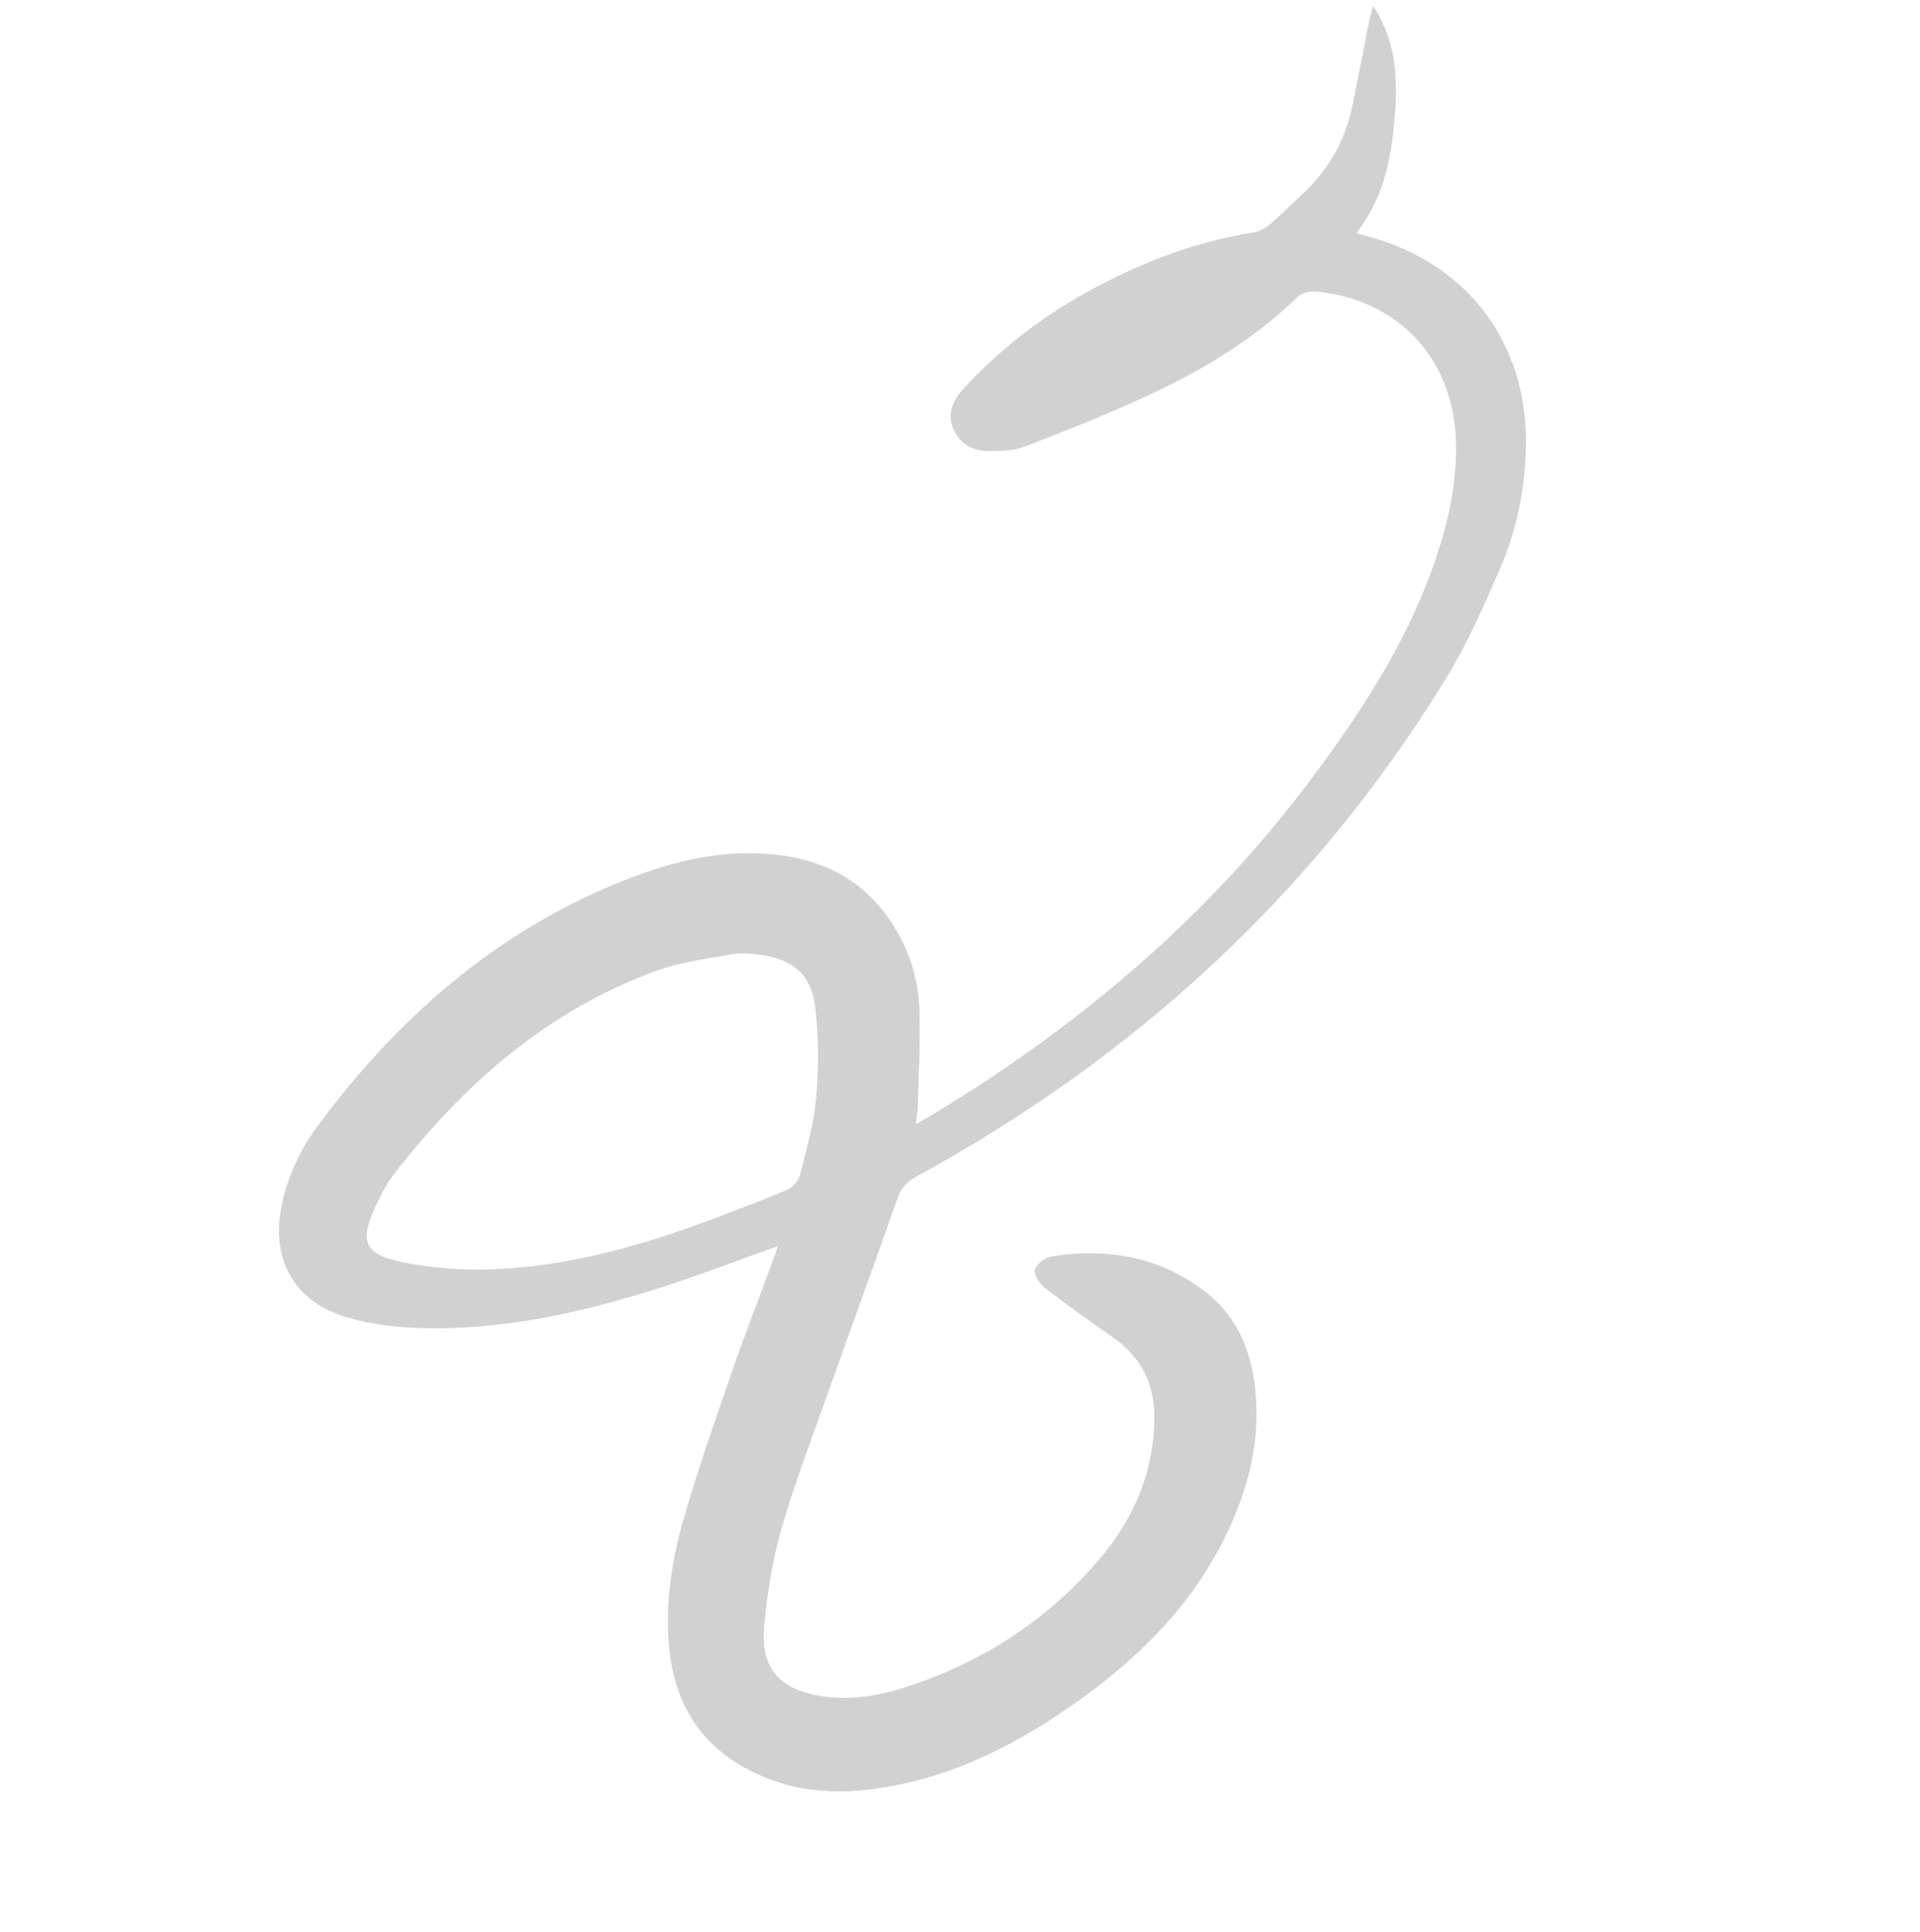 <svg xmlns="http://www.w3.org/2000/svg" width="494" height="497" viewBox="0 0 494 497" fill="none"><g clip-path="url(#clip0_1589_5)"><path d="M200.101 320.566C189.198 324.427 179.006 328.377 168.609 331.64C149.221 337.723 129.448 342.074 108.99 341.638C102.389 341.497 95.58 340.722 89.27 338.85C75.482 334.772 69.501 323.697 72.558 309.636C74.159 302.257 77.357 295.513 81.802 289.524C103.581 260.227 130.382 237.312 165.146 224.741C174.782 221.259 184.752 219.151 195.052 219.51C209.544 220.019 221.73 225.222 229.782 237.924C233.892 244.41 236.229 251.675 236.527 259.268C236.861 267.824 236.306 276.412 236.109 284.987C236.081 286.138 235.86 287.277 235.646 289.141C237.332 288.197 238.556 287.545 239.743 286.833C276.918 264.362 309.724 236.871 336.051 202.109C349.849 183.9 362.393 164.873 369.689 142.909C372.82 133.483 374.831 123.878 374.599 113.877C374.106 92.385 359.914 76.994 338.518 74.983C336.959 74.835 334.839 75.434 333.756 76.481C321.997 87.859 308.137 95.965 293.395 102.635C283.666 107.031 273.726 111.02 263.755 114.832C260.978 115.898 257.725 115.997 254.694 116.022C250.649 116.052 247.138 114.485 245.369 110.546C243.571 106.533 245.094 103.046 247.839 100.061C257.098 90.007 267.74 81.709 279.726 75.096C293.207 67.662 307.351 62.191 322.615 59.767C324.079 59.536 325.61 58.677 326.755 57.693C329.801 55.069 332.664 52.226 335.579 49.451C341.998 43.36 346.15 35.979 347.933 27.302C349.384 20.246 350.737 13.165 352.146 6.099C352.401 4.822 352.753 3.57 353.264 1.44C359.725 11.3 359.62 21.268 358.724 31.493C357.837 41.702 355.681 51.39 348.952 59.996C350.48 60.419 351.558 60.713 352.637 61.008C377.707 67.935 393.011 88.408 392.603 114.475C392.434 125.209 390.479 135.669 386.27 145.478C382.012 155.393 377.654 165.397 372.024 174.554C338.205 229.676 292.147 271.893 235.54 302.782C233.001 304.169 231.717 305.921 230.776 308.619C224.859 325.534 218.679 342.35 212.681 359.246C208.633 370.633 204.283 381.95 200.986 393.561C198.679 401.664 197.332 410.146 196.606 418.55C195.694 429.083 200.59 434.563 211.067 436.243C218.571 437.451 225.927 436.285 233.016 433.98C252.829 427.57 269.763 416.626 283.207 400.659C291.77 390.488 296.77 378.781 297.01 365.2C297.167 356.166 293.77 349.199 286.367 344.031C280.371 339.843 274.418 335.601 268.643 331.115C267.349 330.101 265.907 327.679 266.306 326.483C266.787 325.017 269.014 323.438 270.678 323.179C284.967 320.948 298.38 323.254 310.074 332.248C317.91 338.276 321.663 346.706 322.856 356.344C324.327 368.246 322.061 379.58 317.427 390.517C308.685 411.176 293.591 426.342 275.507 438.872C259.995 449.616 243.386 457.826 224.381 460.224C215.758 461.319 207.211 460.968 198.952 458.013C182.593 452.149 173.571 440.464 172.112 423.183C171.171 412.067 172.869 401.078 175.954 390.467C179.602 377.955 183.894 365.62 188.157 353.309C191.562 343.488 195.343 333.797 198.938 324.051C199.367 322.995 199.672 321.911 200.101 320.566ZM184.835 313.012C190.762 310.709 196.743 308.548 202.565 306.01C203.969 305.401 205.451 303.709 205.823 302.248C207.485 295.674 209.396 289.065 209.991 282.353C210.663 274.71 210.645 266.87 209.769 259.239C208.775 250.663 204.009 246.675 195.433 245.571C193.035 245.262 190.492 245.035 188.158 245.466C181.616 246.667 174.876 247.519 168.685 249.788C140.745 260.045 119.259 278.862 101.328 302.089C99.405 304.578 97.93 307.483 96.605 310.354C92.488 319.274 93.696 322.642 103.286 324.615C110.879 326.177 118.845 326.804 126.591 326.513C146.801 325.765 166.041 320.167 184.835 313.012Z" fill="#D1D1D1"></path></g><defs><clipPath id="clip0_1589_5"><rect width="380" height="385" fill="white" transform="translate(493.83 359.094) rotate(158.76)"></rect></clipPath></defs></svg>